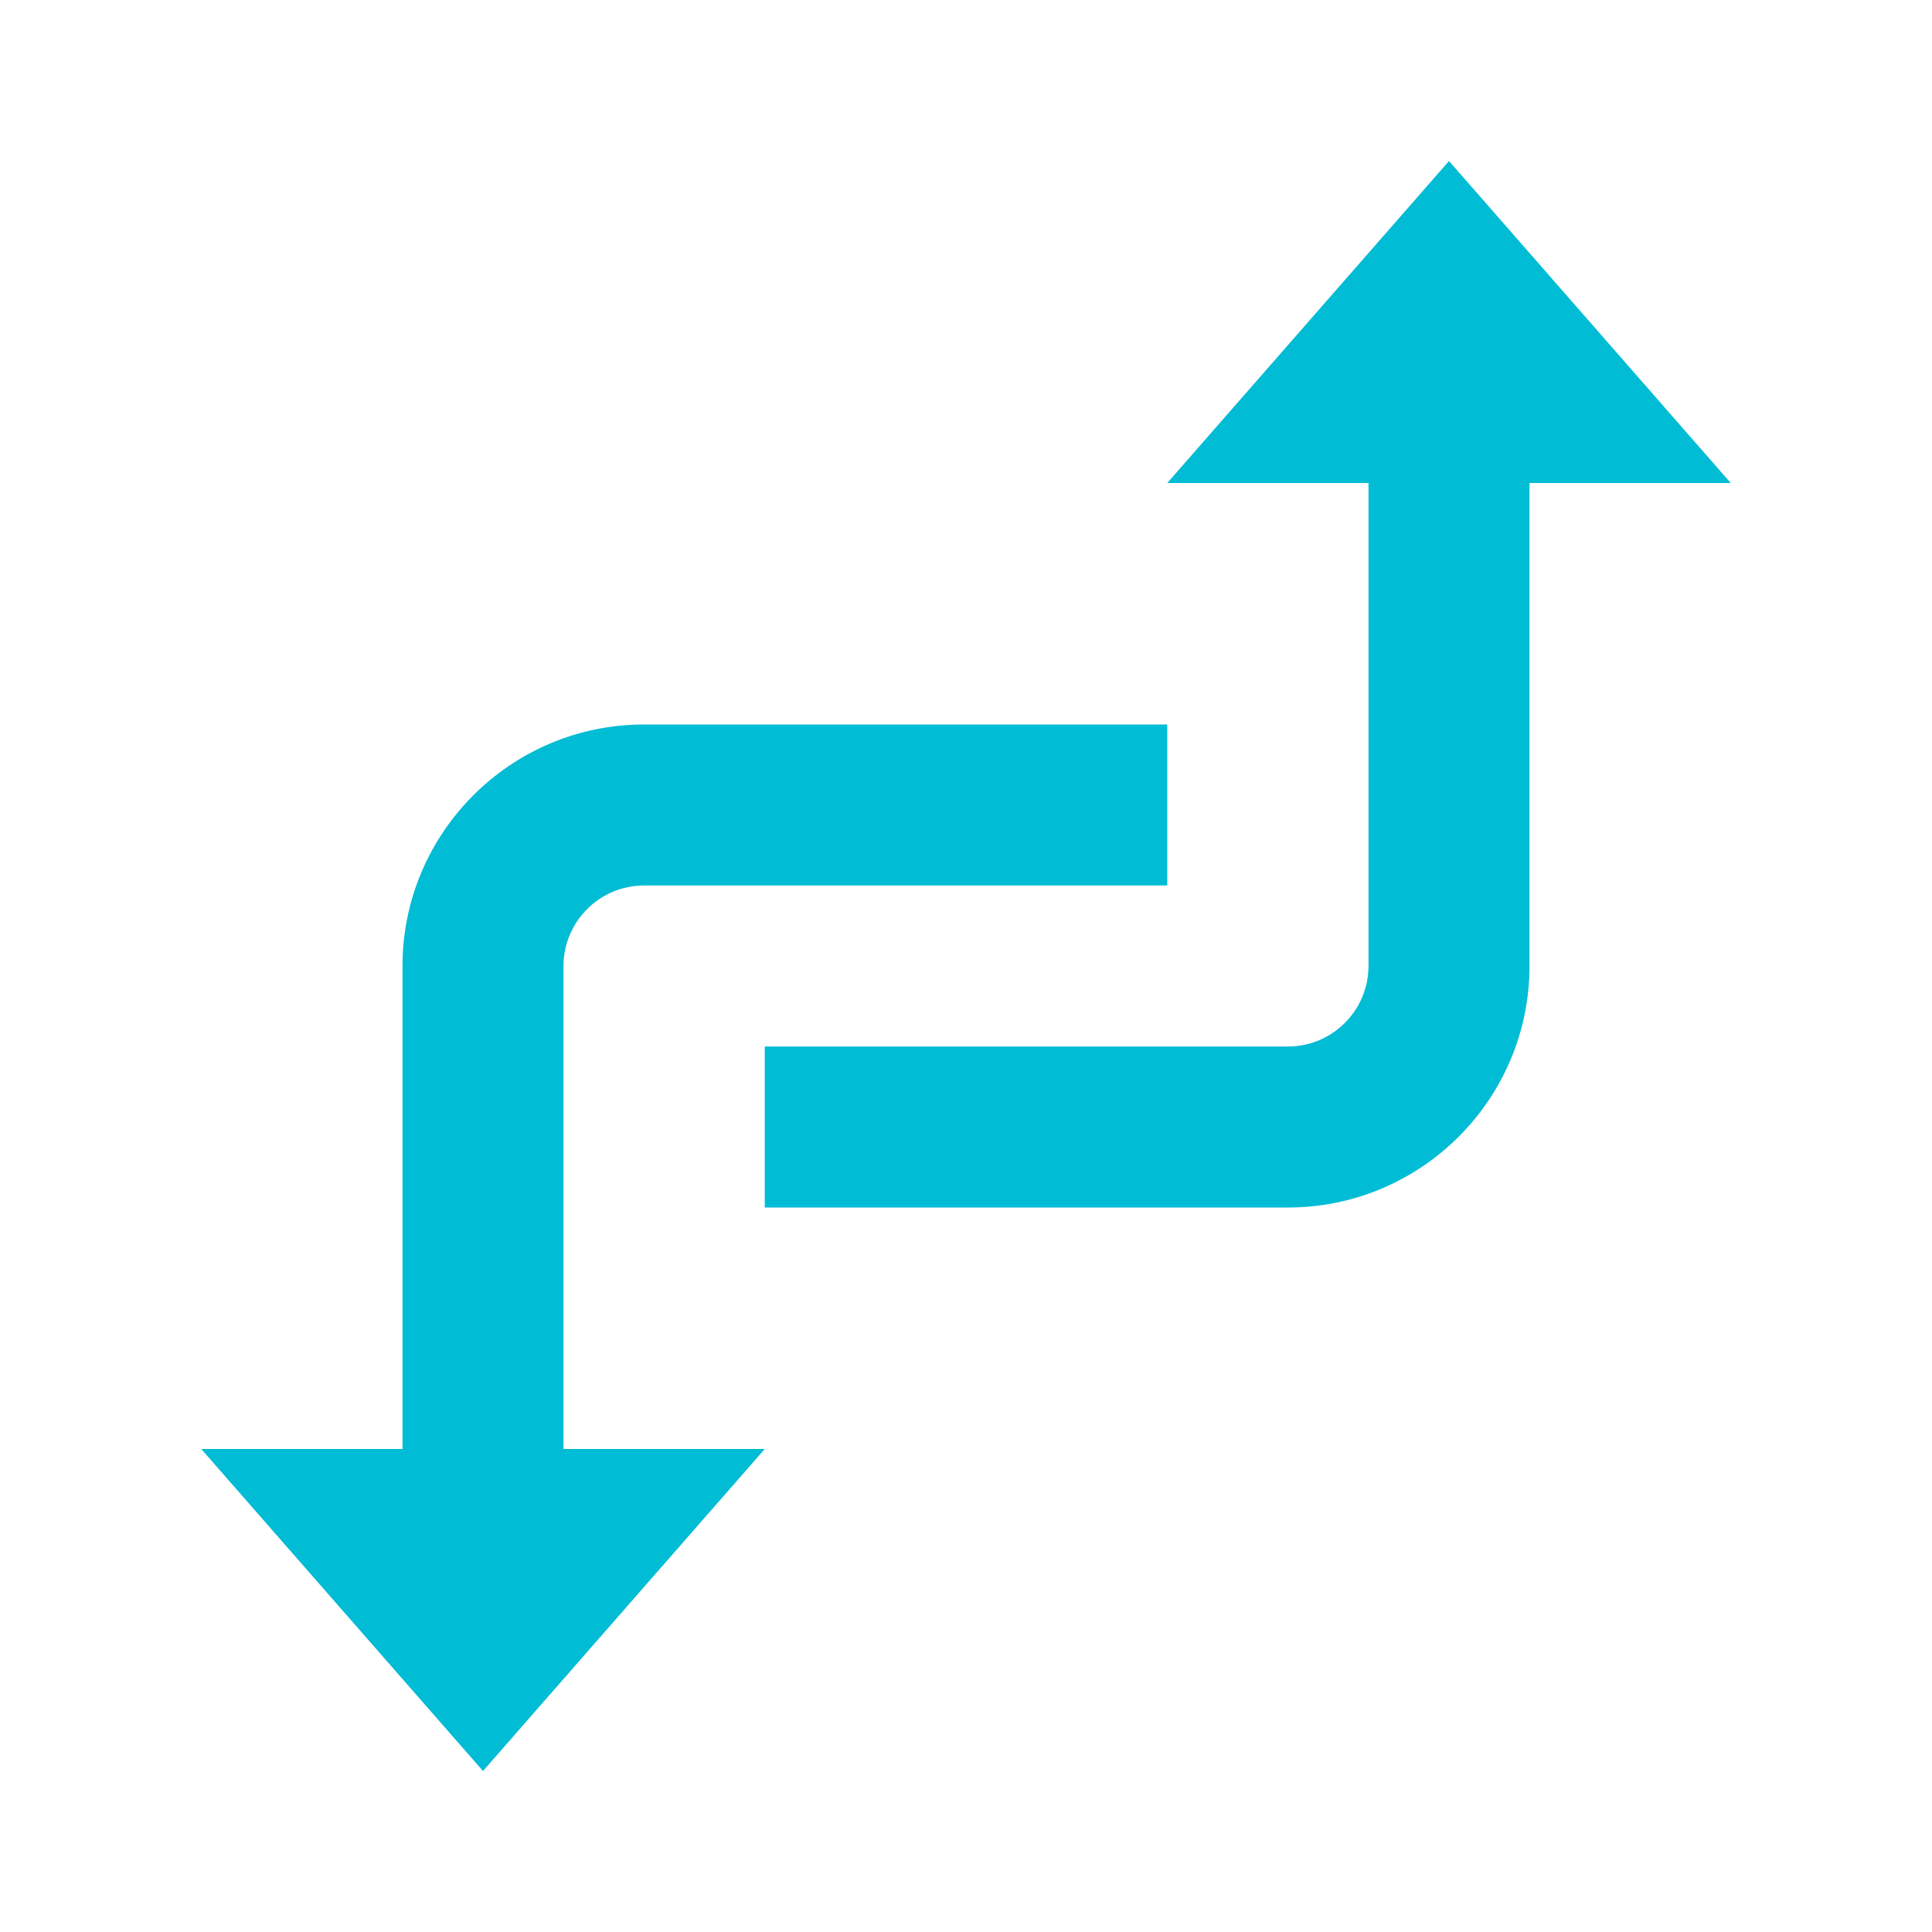 <?xml version="1.0" encoding="utf-8"?>
<svg xmlns="http://www.w3.org/2000/svg" width="48" height="48">
  <g fill="#00bcd4">
    <path d="M14 39h-4V24c0-3.309 2.691-6 6-6h13v4H16c-1.102 0-2 .898-2 2zm0 0"/>
    <path d="M12 44l7-8H5zm0 0M32 30H19v-4h13c1.102 0 2-.898 2-2V9h4v15c0 3.309-2.691 6-6 6zm0 0"/>
    <path d="M36 4l-7 8h14zm0 0"/>
  </g>
</svg>